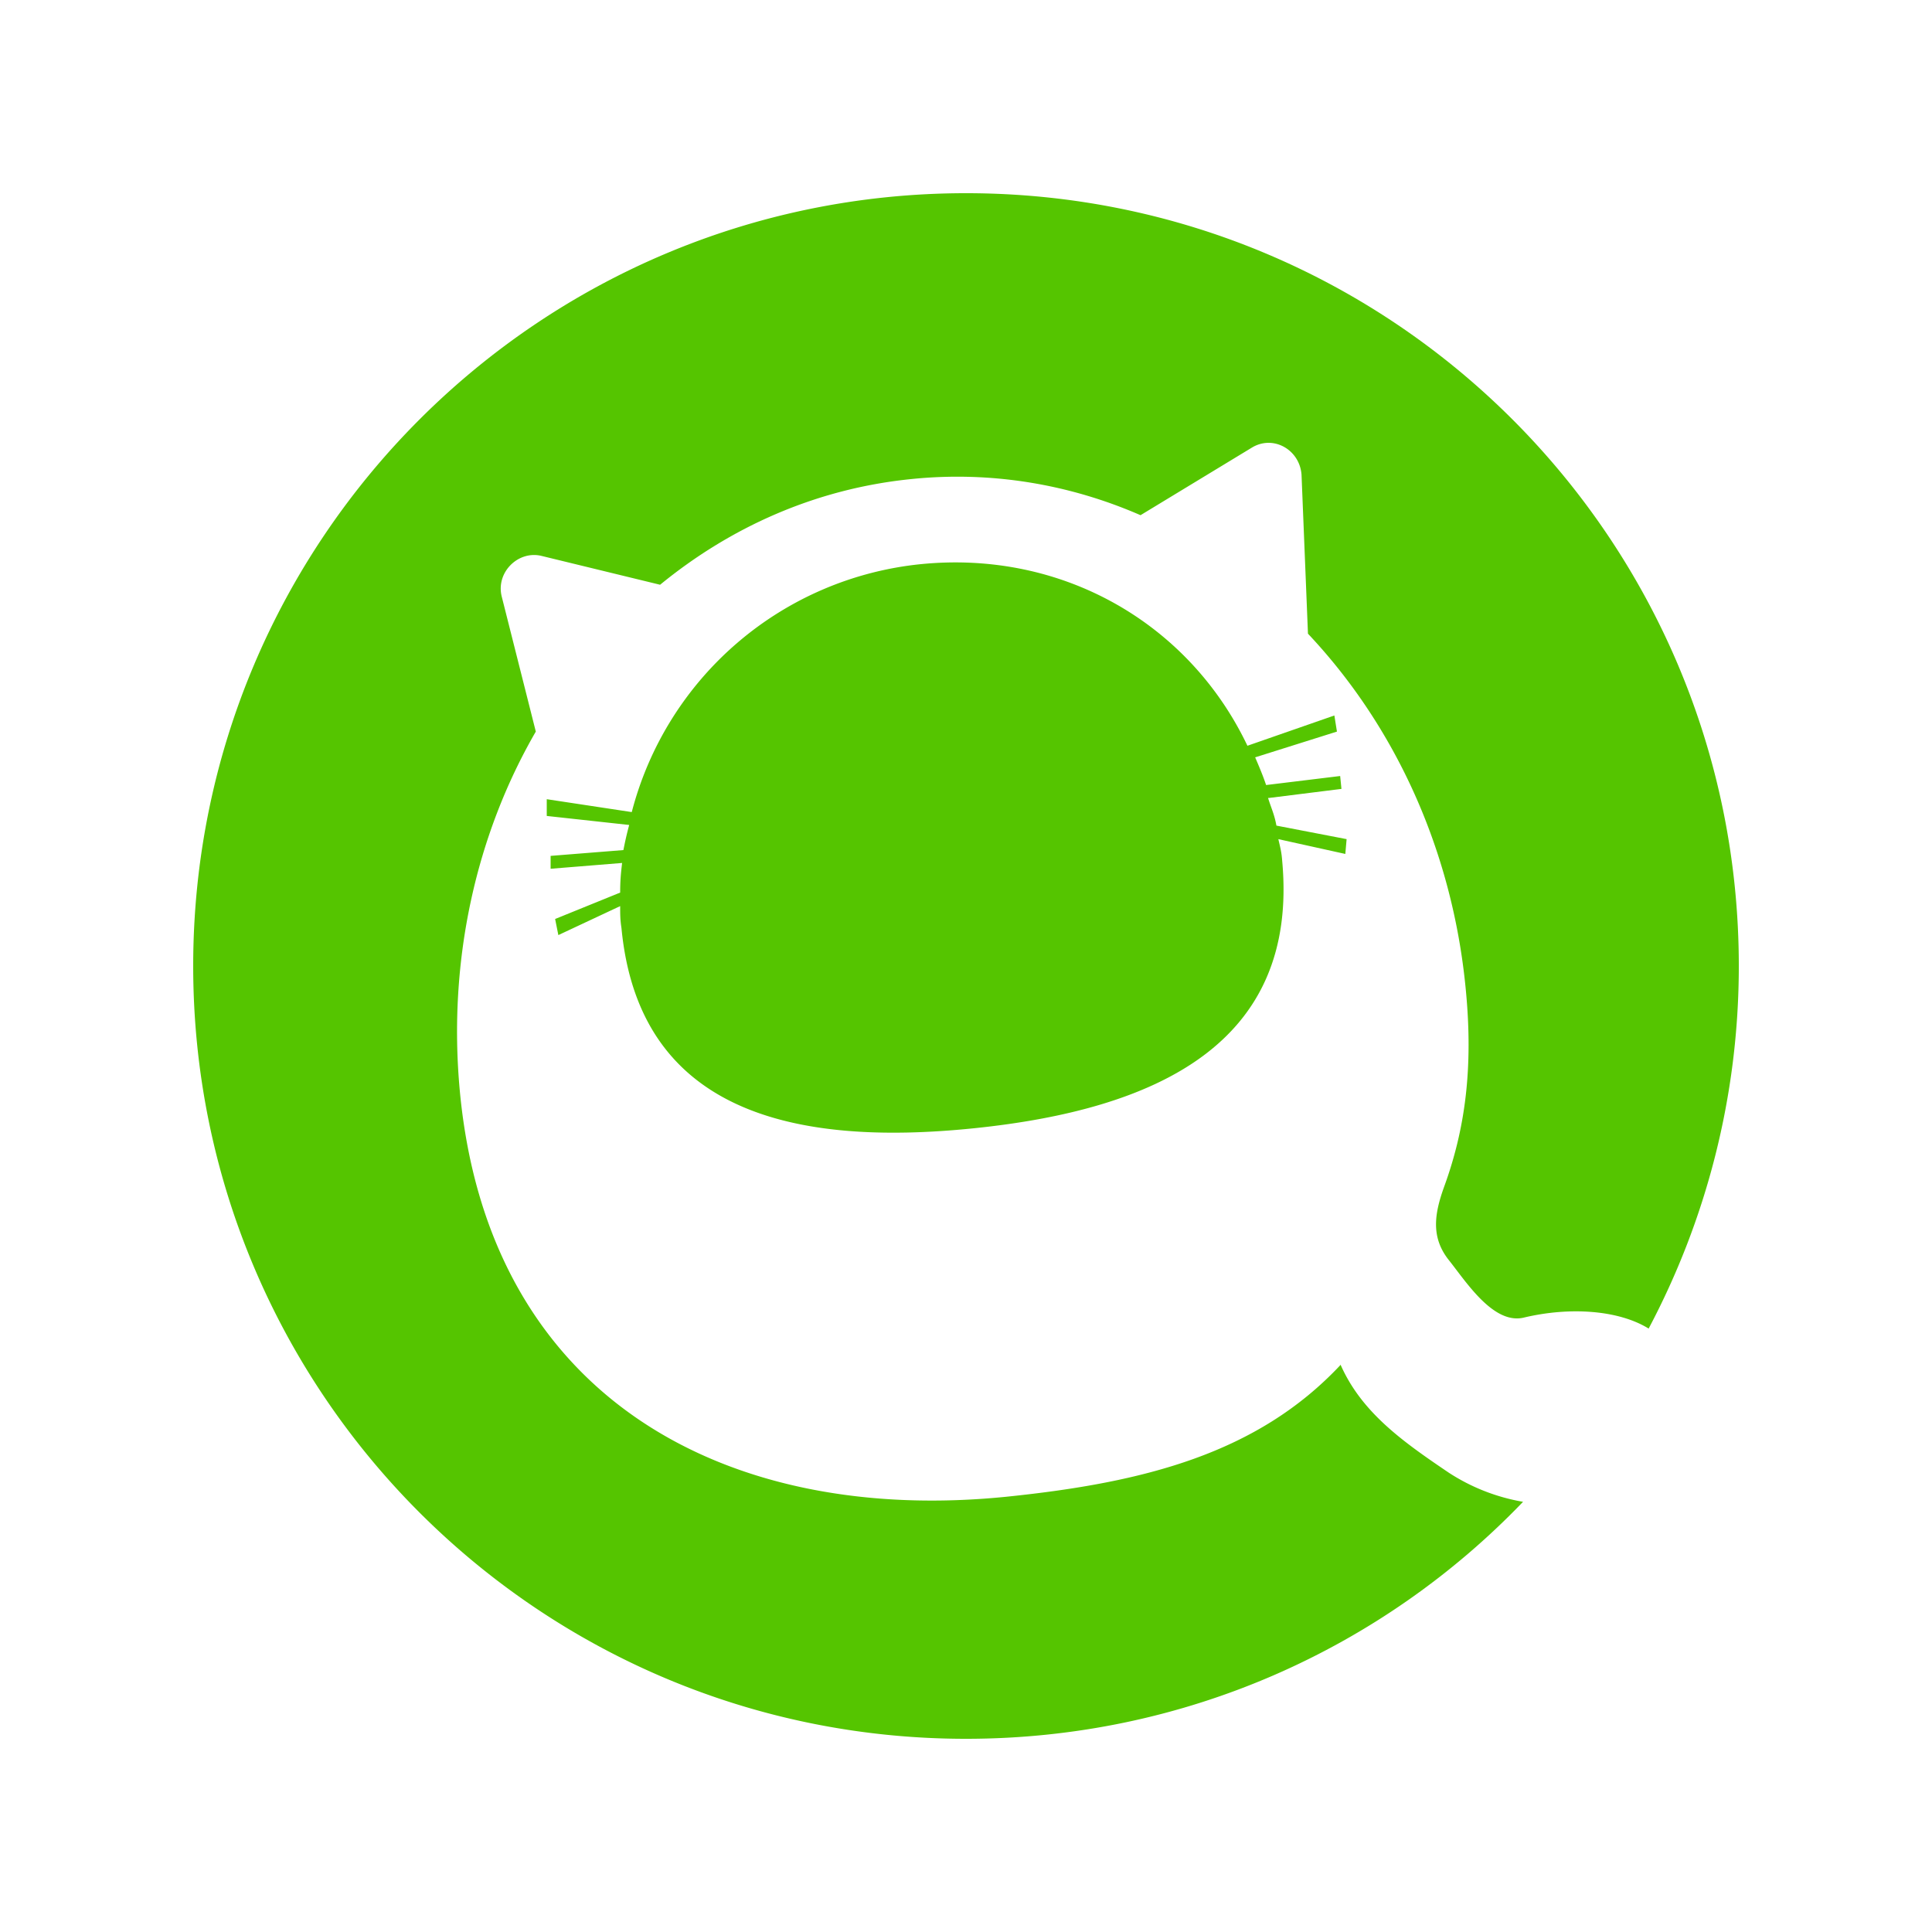 <svg xmlns="http://www.w3.org/2000/svg" width="30" height="30" fill="none"><path fill="#55C500" d="M20.82 21.19c-1.29 1.38-3.05 1.83-5.18 2.05-4.31.44-8.05-1.49-8.5-6.3-.19-2.04.26-3.99 1.18-5.58l-.53-2.1c-.09-.37.25-.71.61-.63l1.85.45c1.1-.9 2.42-1.49 3.89-1.64 1.25-.13 2.47.08 3.57.56l1.73-1.05c.33-.2.74.03.77.42l.1 2.47c1.33 1.41 2.24 3.33 2.45 5.52.12 1.23-.01 2.18-.34 3.08-.15.42-.2.78.08 1.13.27.34.69 1 1.16.89.71-.17 1.47-.12 1.94.17.89-1.68 1.4-3.6 1.4-5.63 0-6.63-5.37-12-12-12S3 8.37 3 15s5.37 12 12 12c3.4 0 6.47-1.41 8.65-3.68a3.06 3.06 0 0 1-1.15-.45c-.71-.48-1.35-.93-1.68-1.67v-.01Z"/><path fill="#55C500" d="m19.71 12.39 1.12-.14-.02-.2-1.15.14c-.05-.15-.11-.29-.17-.43l1.27-.4-.04-.25-1.35.47c-.9-1.89-2.86-3.04-5.07-2.82a5.175 5.175 0 0 0-4.49 3.85l-1.32-.2v.26l1.28.14c-.04.15-.06.24-.09.39l-1.13.09v.2l1.11-.09c-.02.17-.03.28-.03.46l-1.01.41.05.25.96-.45c0 .13 0 .21.02.34.27 2.84 2.64 3.4 5.47 3.11 2.83-.29 5.05-1.31 4.79-4.15-.01-.14-.03-.21-.06-.34l1.04.23.02-.23-1.09-.21c-.03-.17-.08-.27-.13-.43h.02Z"/></svg>